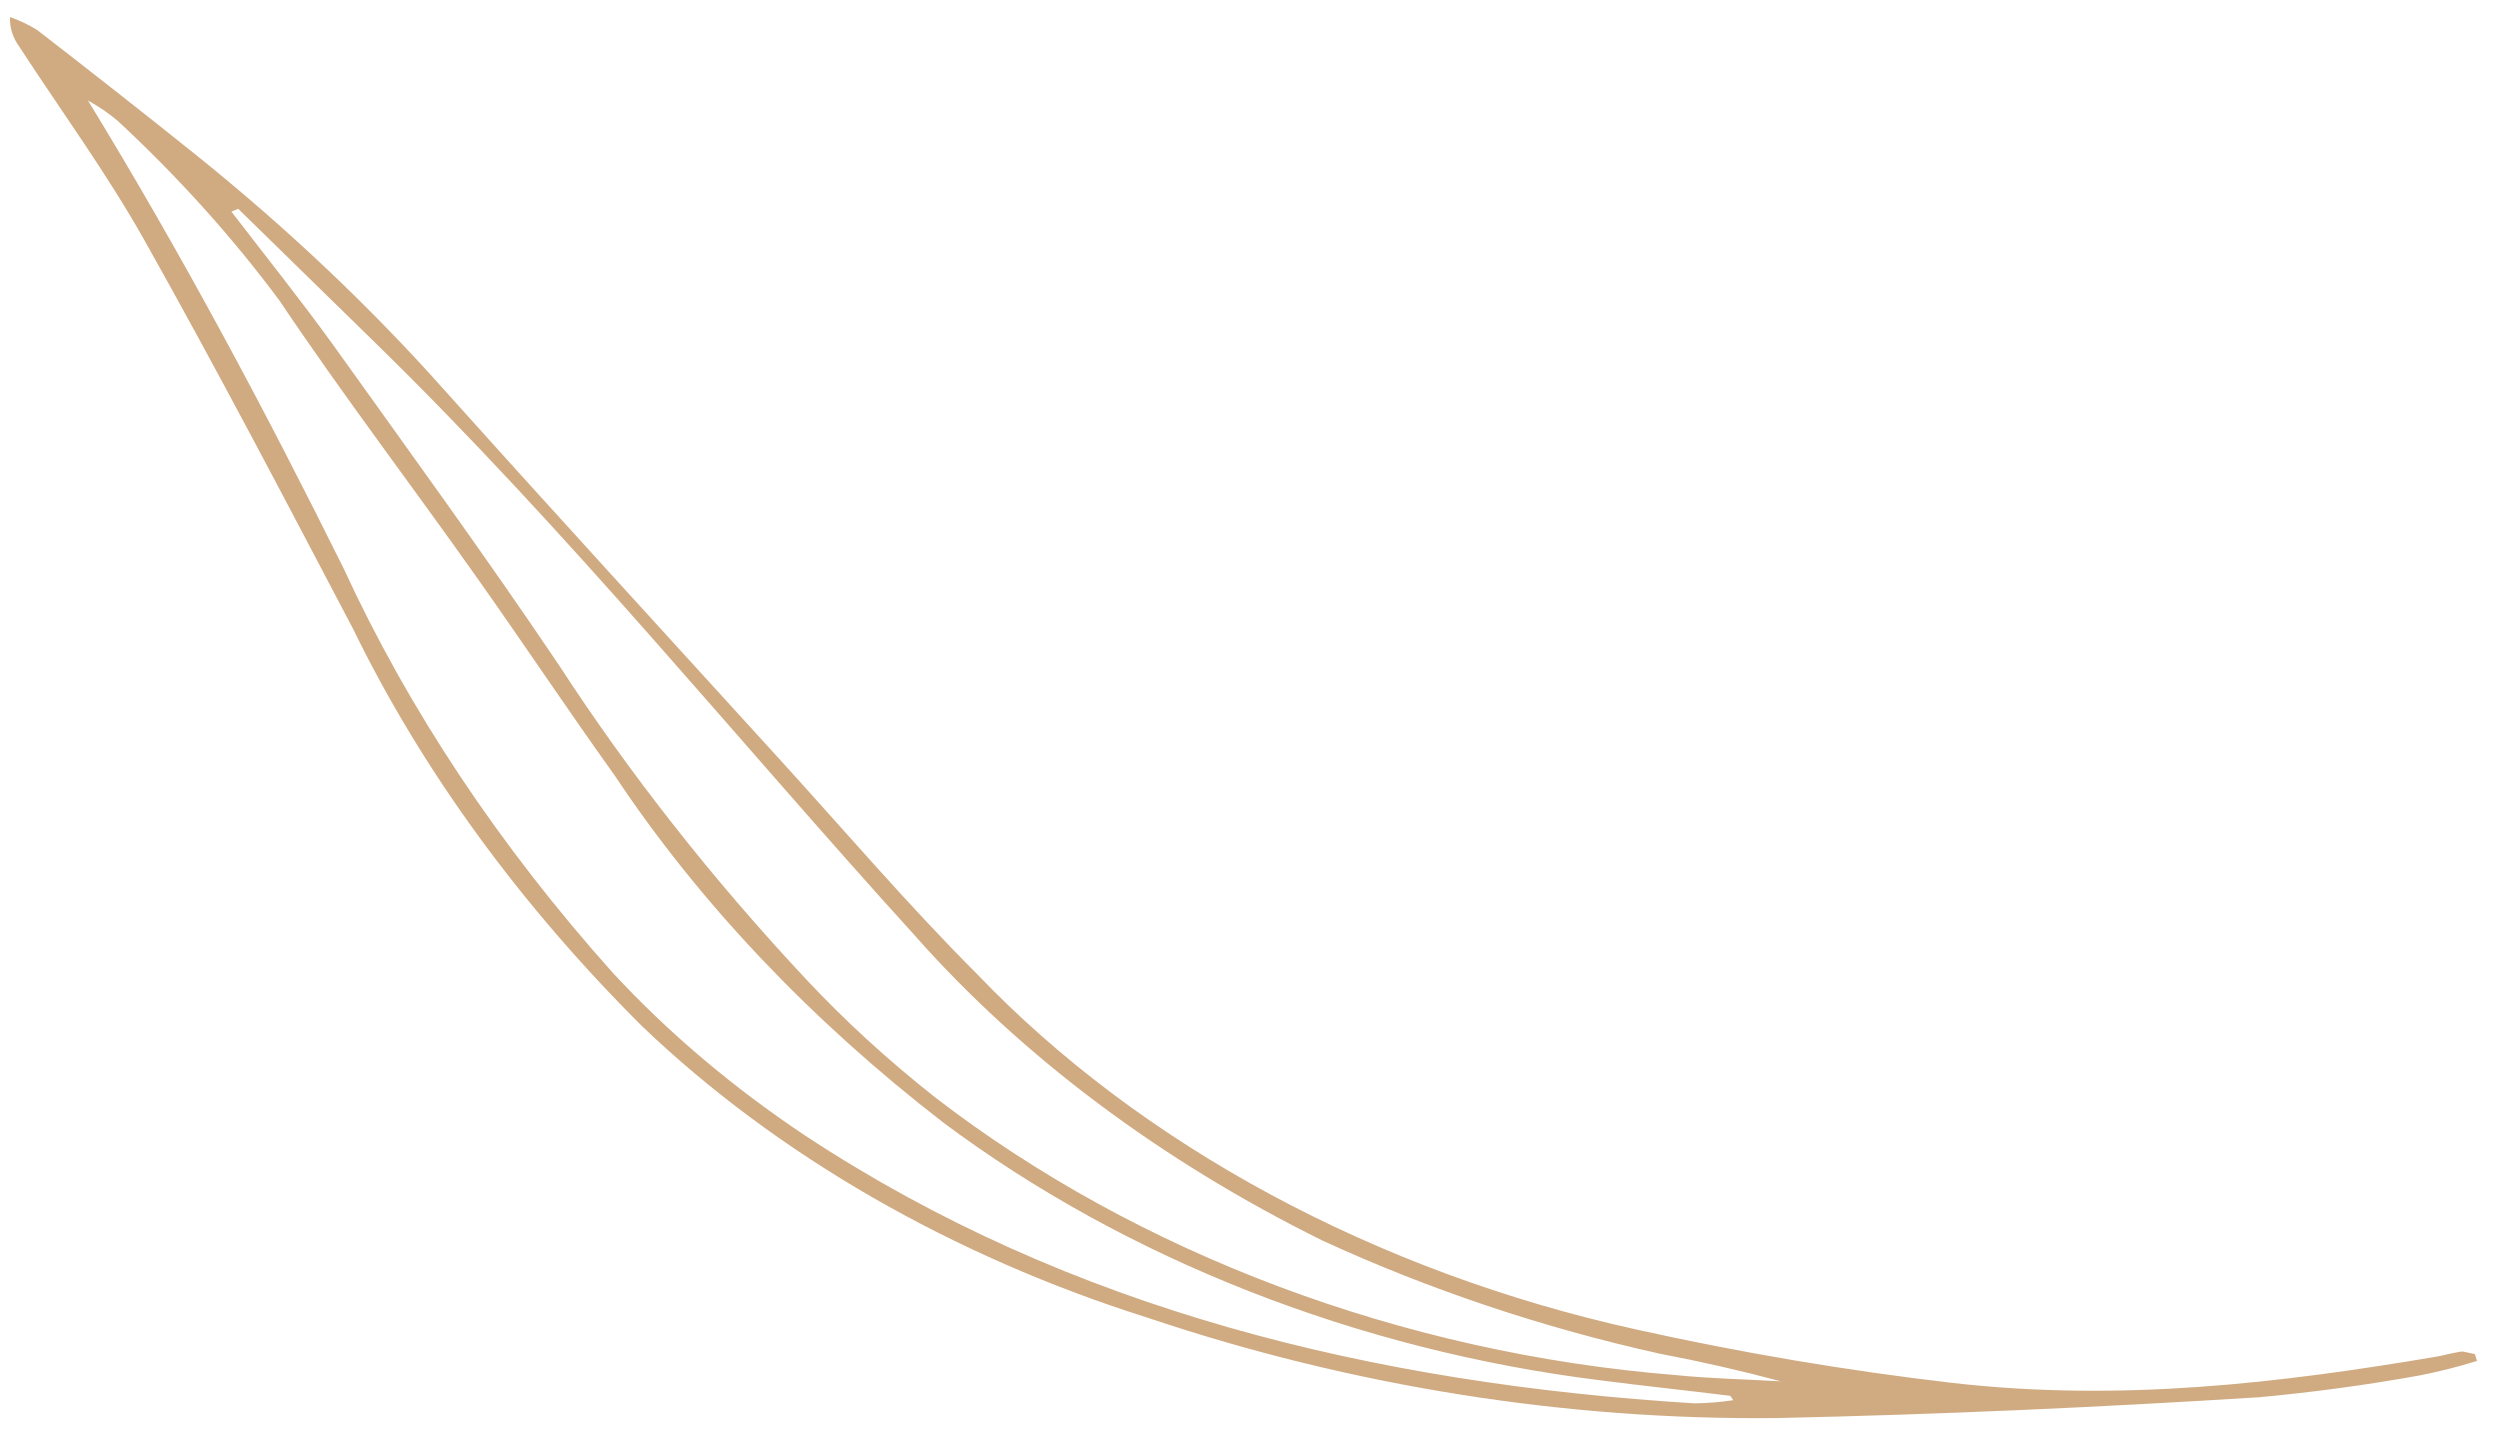 <?xml version="1.0" encoding="UTF-8"?> <svg xmlns="http://www.w3.org/2000/svg" width="61" height="35" viewBox="0 0 61 35" fill="none"> <path d="M60.387 33.039C60.294 33.02 60.184 32.996 60.108 32.98C60.032 32.963 59.696 33.054 59.493 33.095C55.648 33.747 51.737 34.215 47.623 33.741C45.041 33.44 42.467 33.005 39.92 32.438C33.576 31.038 27.849 27.951 23.849 23.776C22.143 22.068 20.615 20.275 19.016 18.519C16.283 15.516 13.539 12.524 10.835 9.508C9.043 7.496 7.031 5.591 4.826 3.815C3.532 2.776 2.226 1.753 0.91 0.734C0.706 0.607 0.482 0.5 0.246 0.416C0.23 0.663 0.31 0.918 0.477 1.149C1.505 2.724 2.636 4.276 3.535 5.882C5.296 9.014 6.953 12.183 8.612 15.339C10.289 18.779 12.672 22.057 15.666 25.039C18.95 28.181 23.239 30.652 28.028 32.161C32.983 33.826 38.231 34.66 43.38 34.6C47.315 34.515 51.243 34.337 55.133 34.092C56.459 33.969 57.766 33.791 59.049 33.559C59.525 33.464 59.989 33.347 60.439 33.207L60.387 33.039ZM41.349 34.242C33.515 33.757 26.104 31.963 19.652 27.712C17.884 26.533 16.304 25.197 14.957 23.741C12.187 20.647 9.972 17.321 8.382 13.864C6.48 10.031 4.457 6.23 2.146 2.452C2.408 2.597 2.65 2.763 2.869 2.946C4.355 4.326 5.679 5.797 6.821 7.337C8.351 9.619 10.037 11.83 11.626 14.079C12.763 15.684 13.843 17.309 14.996 18.918C17.056 22.016 19.771 24.884 23.019 27.393C27.482 30.725 33.124 32.941 39.019 33.676C40.083 33.814 41.153 33.926 42.218 34.058L42.292 34.165C41.985 34.211 41.669 34.237 41.349 34.242ZM9.107 8.316C13.883 12.975 17.916 17.976 22.31 22.814C24.929 25.779 28.339 28.331 32.279 30.275C34.883 31.472 37.654 32.4 40.507 33.032C41.496 33.219 42.478 33.443 43.45 33.704C42.578 33.653 41.752 33.639 40.898 33.553C34.235 33.021 27.769 30.596 22.809 26.769C21.668 25.869 20.618 24.908 19.669 23.894C17.382 21.45 15.363 18.883 13.635 16.223C11.856 13.582 9.963 10.981 8.098 8.373C7.315 7.293 6.467 6.232 5.647 5.164L5.812 5.095L9.107 8.316Z" fill="#D0AB82"></path> </svg> 
